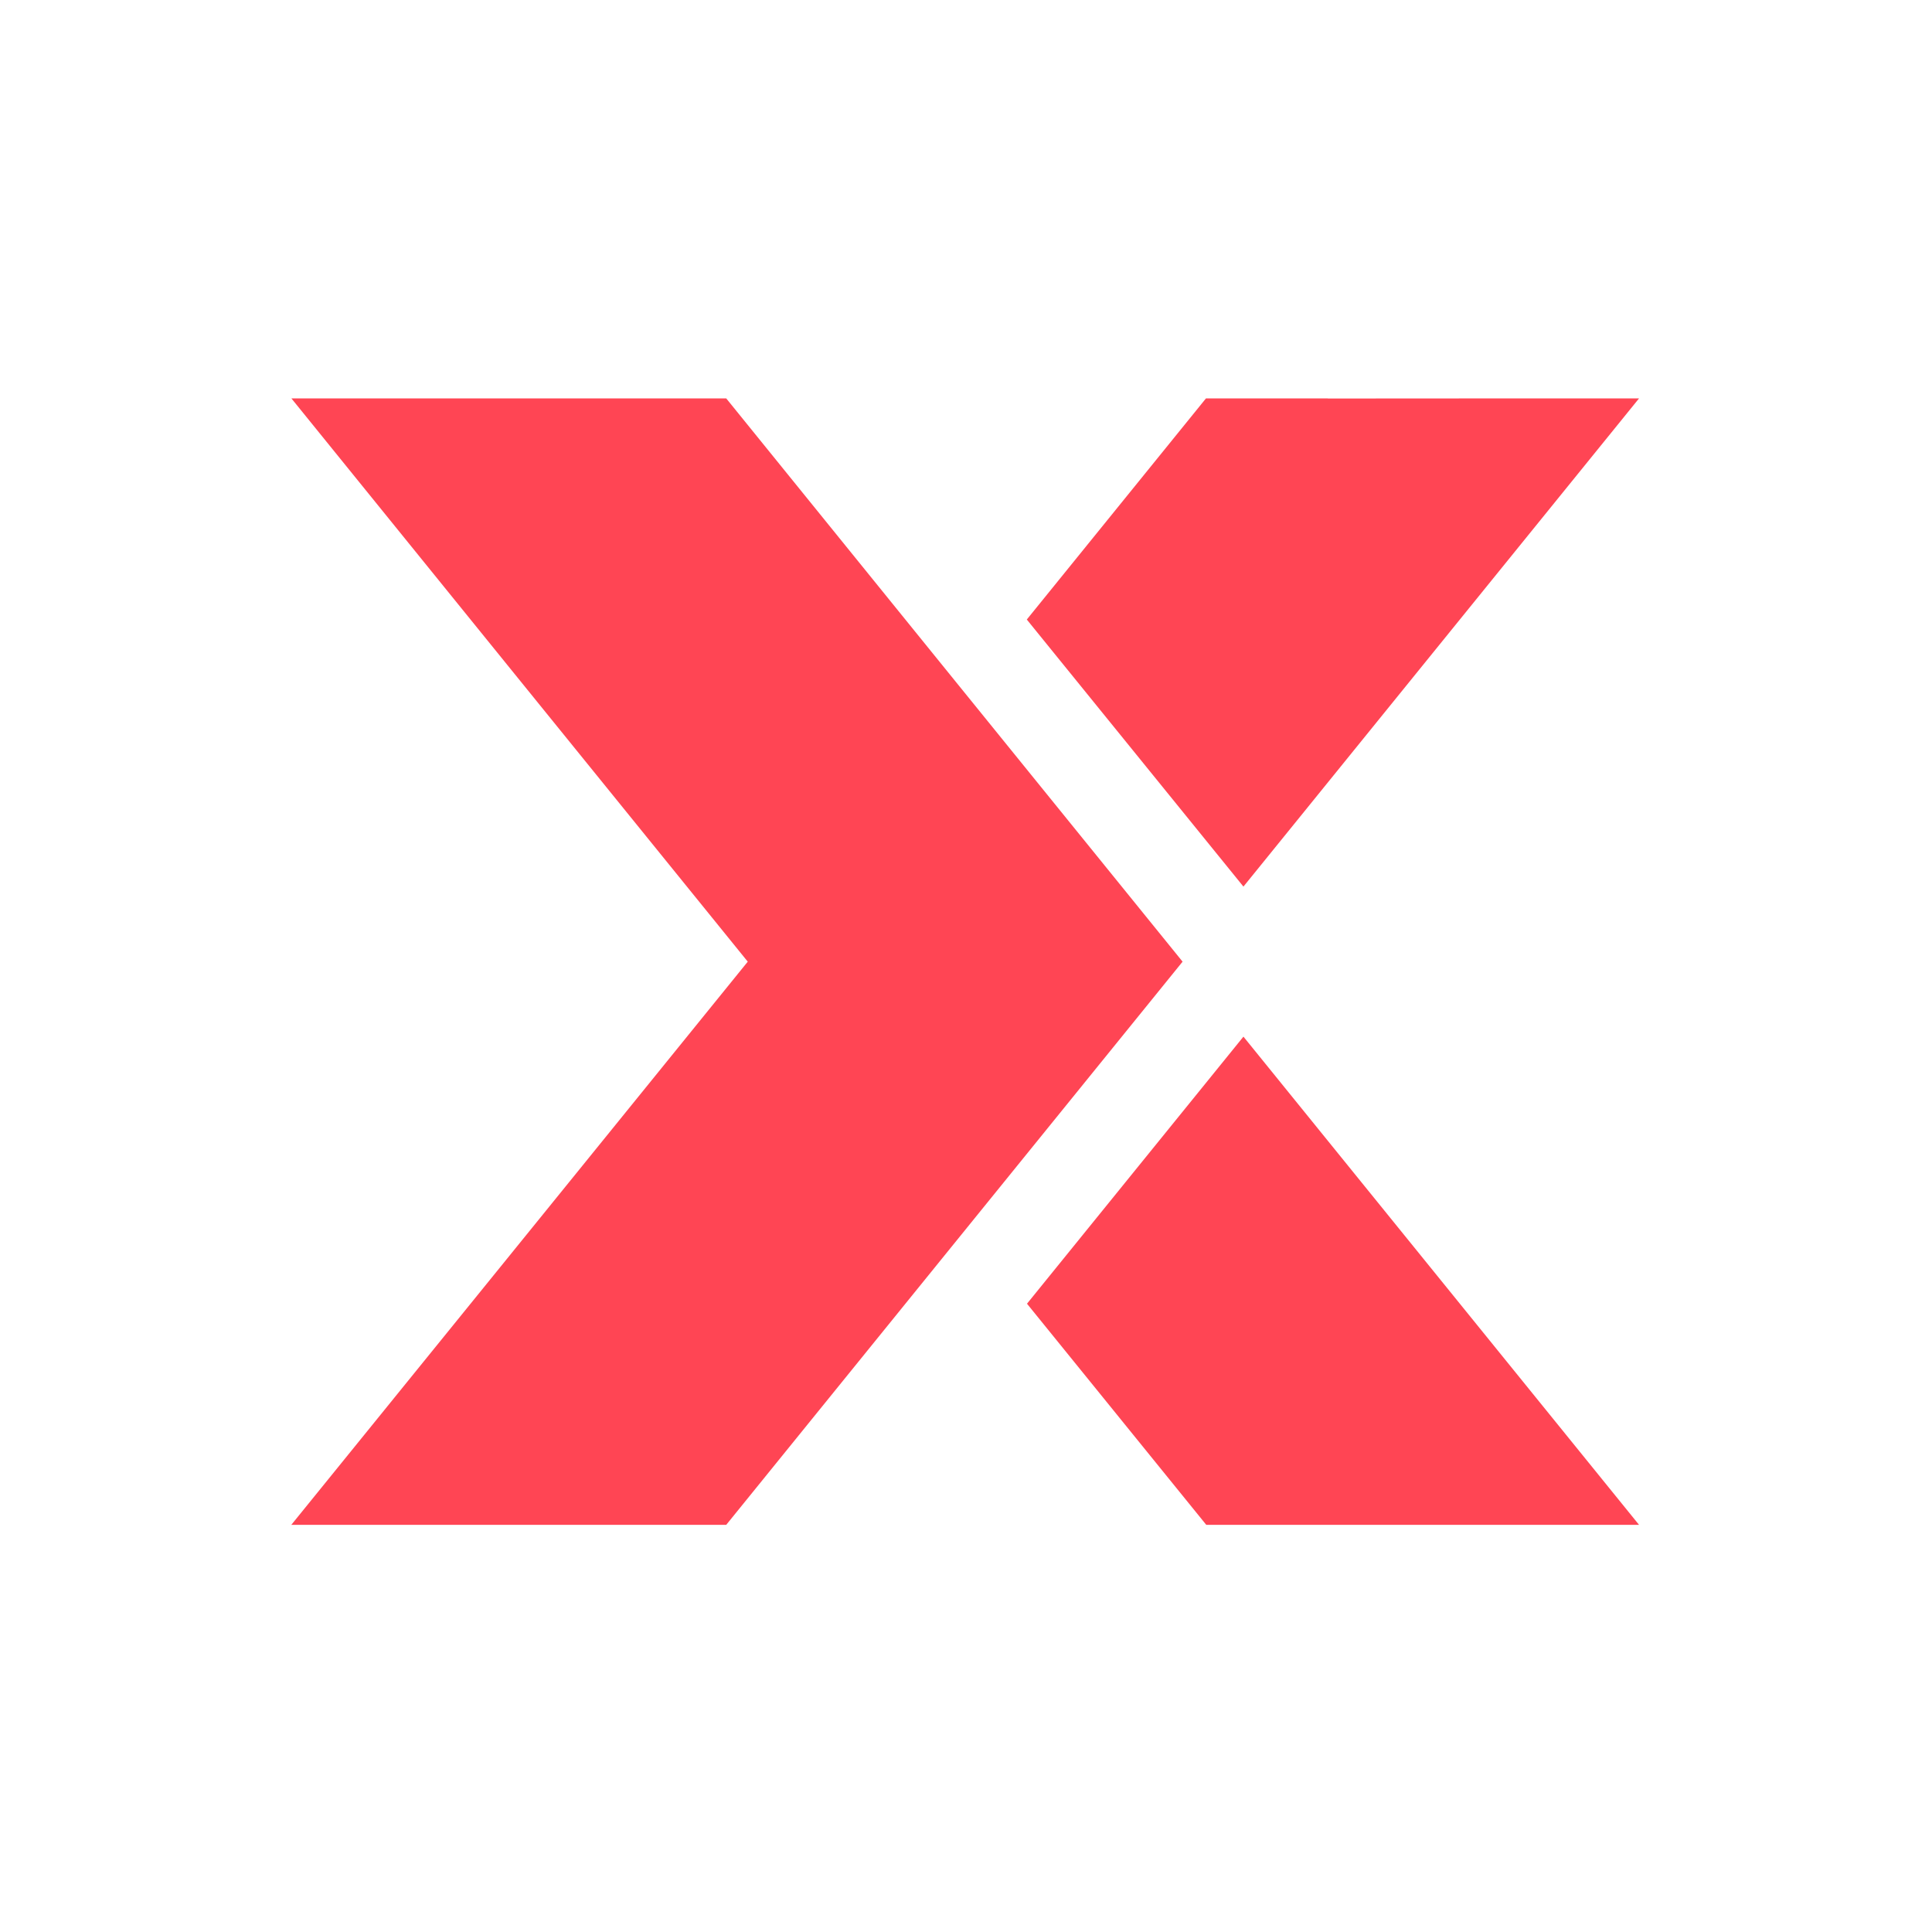<?xml version="1.0" encoding="UTF-8"?>
<svg id="Ebene_1" data-name="Ebene 1" xmlns="http://www.w3.org/2000/svg" version="1.1" viewBox="0 0 198.43 198.43">
  <defs>
    <style>
      .cls-1 {
        fill: #ff4554;
        stroke-width: 0px;
      }
    </style>
  </defs>
  <polygon class="cls-1" points="127.71 106.47 105.48 133.9 123.89 156.61 136.38 156.61 152.37 156.61 168.34 156.61 127.71 106.47"/>
  <polygon class="cls-1" points="167.22 40.92 152.37 40.92 152.37 40.93 152.37 40.93 152.37 40.92 136.38 40.93 136.38 40.92 123.86 40.92 105.46 63.63 127.71 91.06 127.71 91.06 168.34 40.92 167.22 40.92"/>
  <polygon class="cls-1" points="97.53 69.24 74.59 40.92 29.93 40.92 29.93 40.92 52.87 69.24 76.8 98.77 52.87 128.3 29.92 156.61 73.47 156.61 74.59 156.61 97.53 128.3 121.46 98.77 97.53 69.24"/>
</svg>